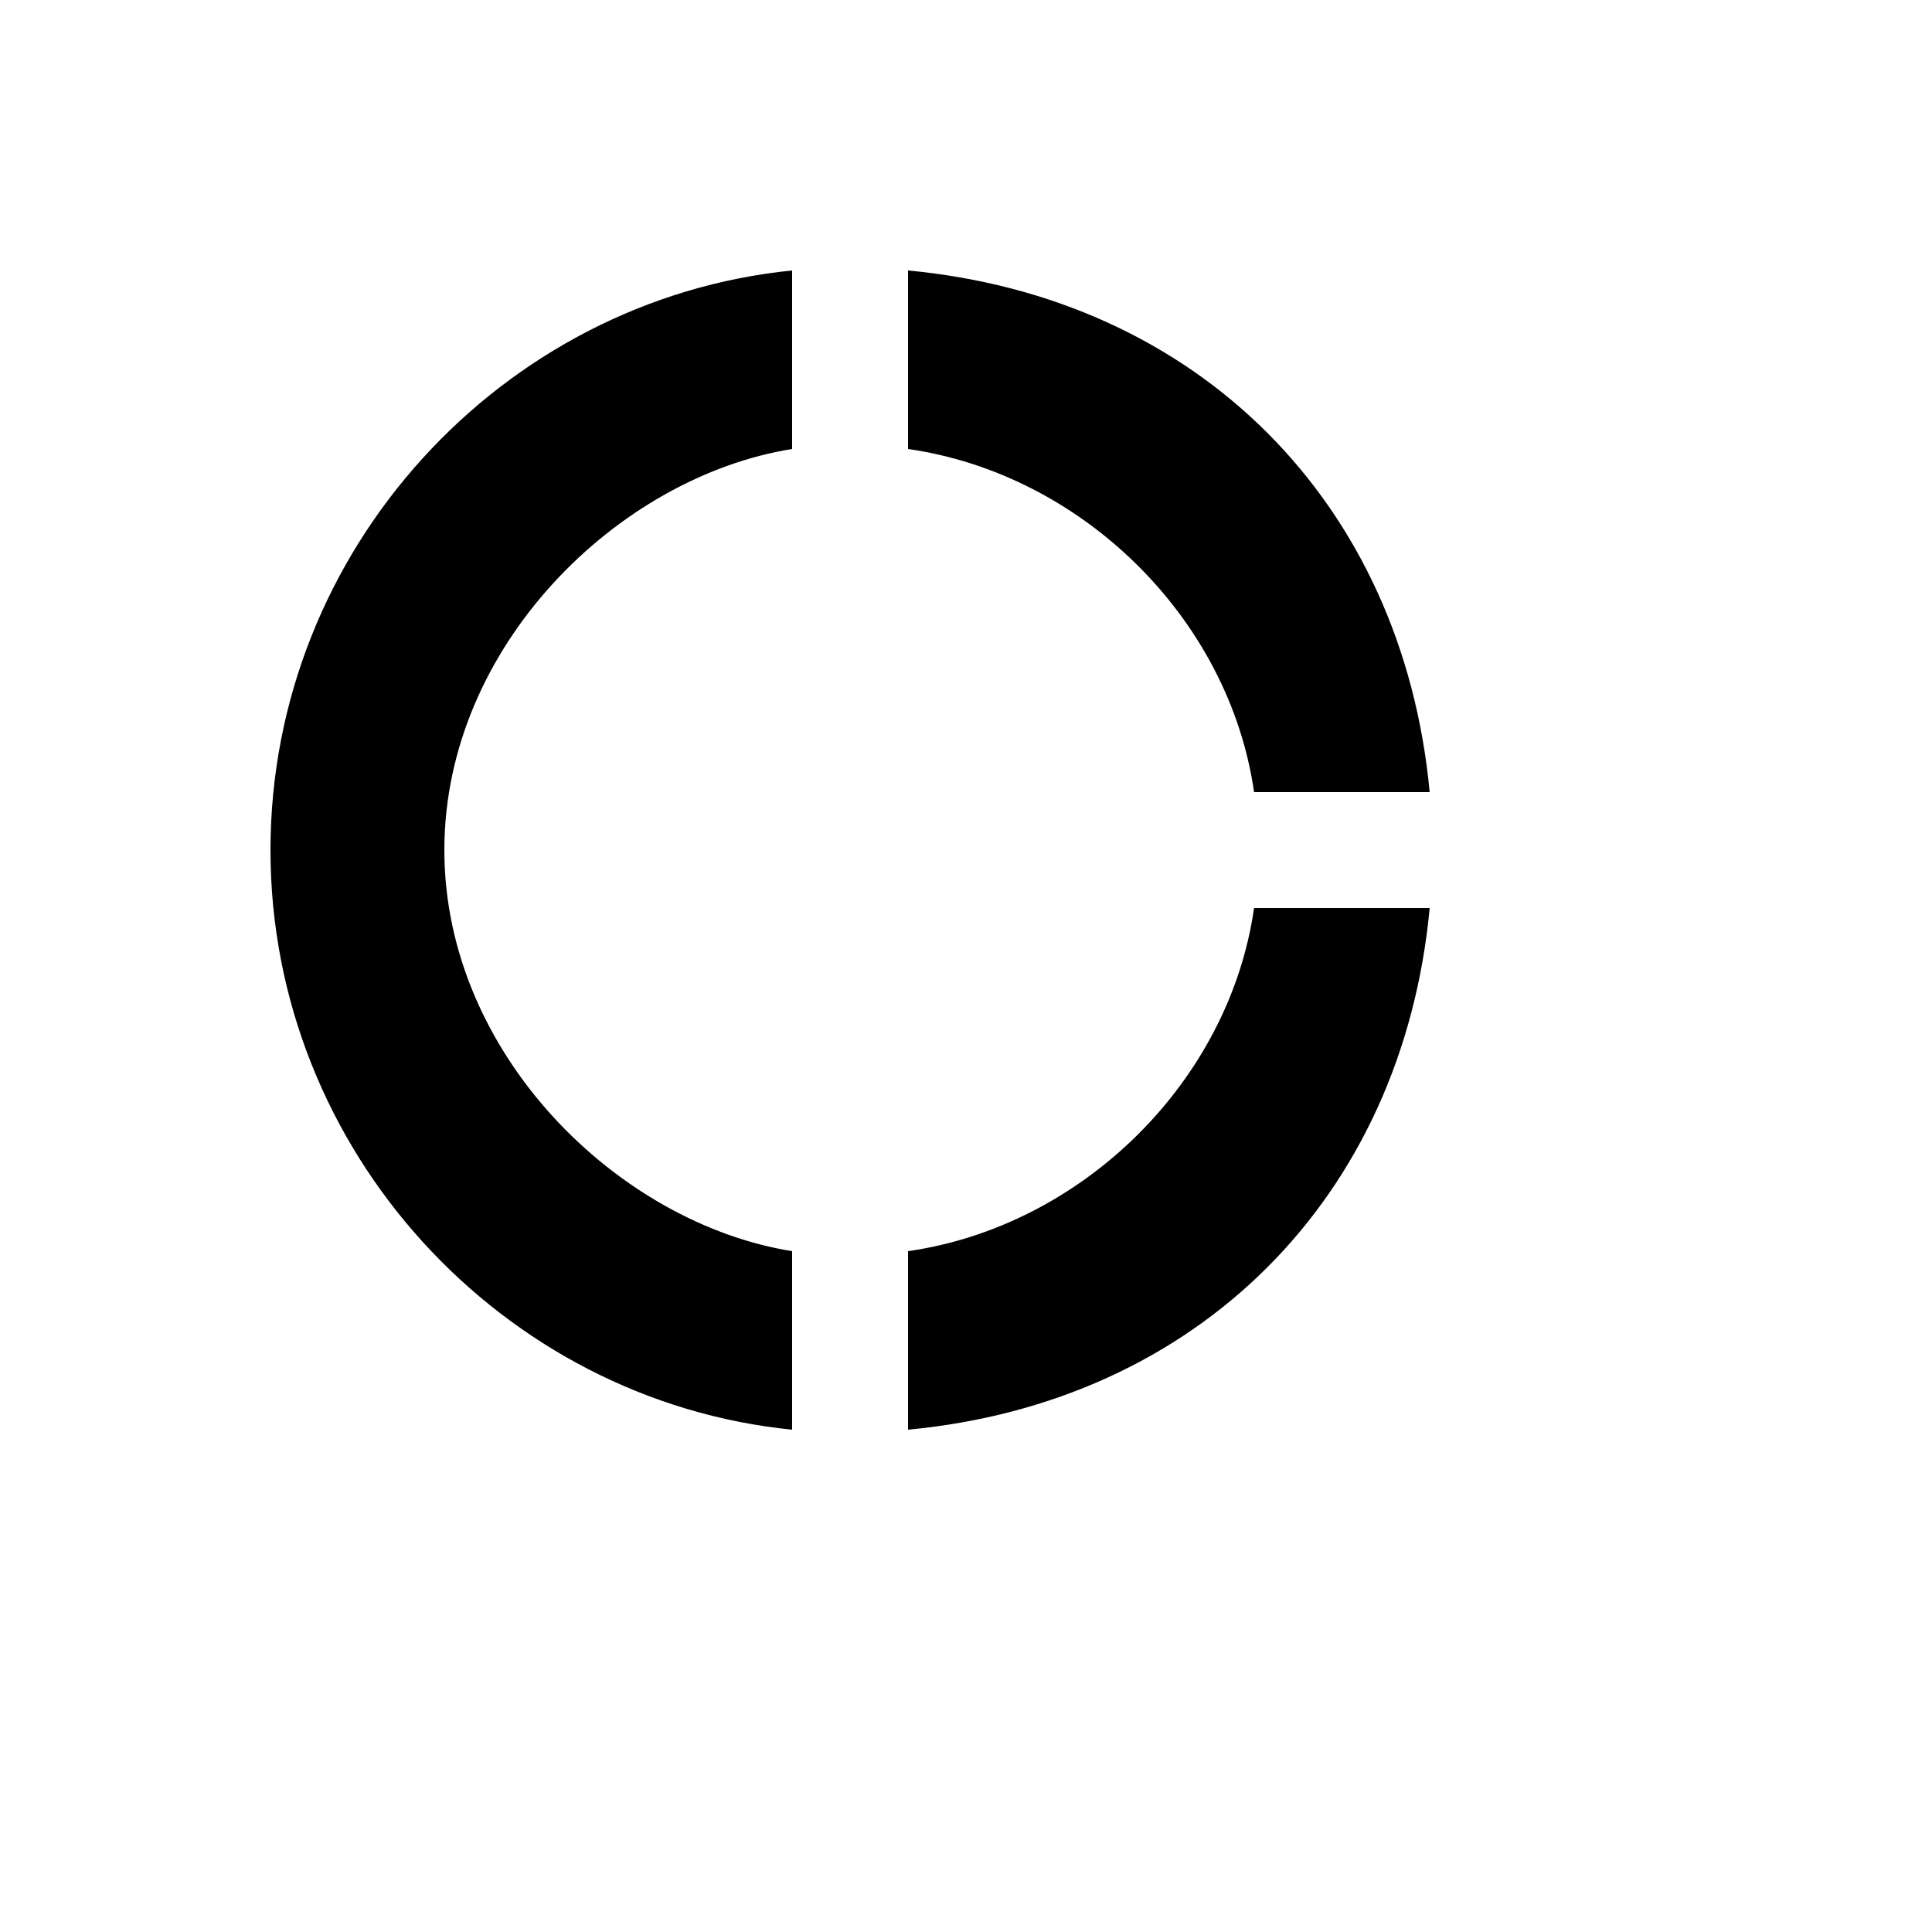 <svg xmlns="http://www.w3.org/2000/svg" version="1.1" xmlns:xlink="http://www.w3.org/1999/xlink" width="100%" height="100%" id="svgWorkerArea" viewBox="-25 -25 625 625" xmlns:idraw="https://idraw.muisca.co" style="background: white;"><defs id="defsdoc"><pattern id="patternBool" x="0" y="0" width="10" height="10" patternUnits="userSpaceOnUse" patternTransform="rotate(35)"><circle cx="5" cy="5" r="4" style="stroke: none;fill: #ff000070;"></circle></pattern></defs><g id="fileImp-753279830" class="cosito"><path id="pathImp-132816944" class="grouped" d="M231.25 120.25C231.25 120.25 231.25 62.5 231.25 62.5 137.5 71.875 62.5 152.688 62.5 250 62.5 347.312 137.5 428.125 231.25 437.5 231.25 437.5 231.25 379.75 231.25 379.75 175 370.75 118.75 316 118.75 250 118.75 184 175 129.25 231.25 120.25 231.25 120.25 231.25 120.25 231.25 120.25M380.688 231.25C380.688 231.25 437.5 231.25 437.5 231.25 428.688 137.5 362.5 71.312 268.75 62.5 268.75 62.5 268.75 120.25 268.75 120.25 325 128.312 372.625 175 380.688 231.25 380.688 231.25 380.688 231.25 380.688 231.25M268.75 379.75C268.75 379.75 268.75 437.5 268.75 437.5 362.5 428.688 428.688 362.5 437.5 268.75 437.5 268.75 380.688 268.75 380.688 268.75 372.625 325 325 371.688 268.75 379.75 268.75 379.75 268.75 379.75 268.75 379.75"></path></g></svg>